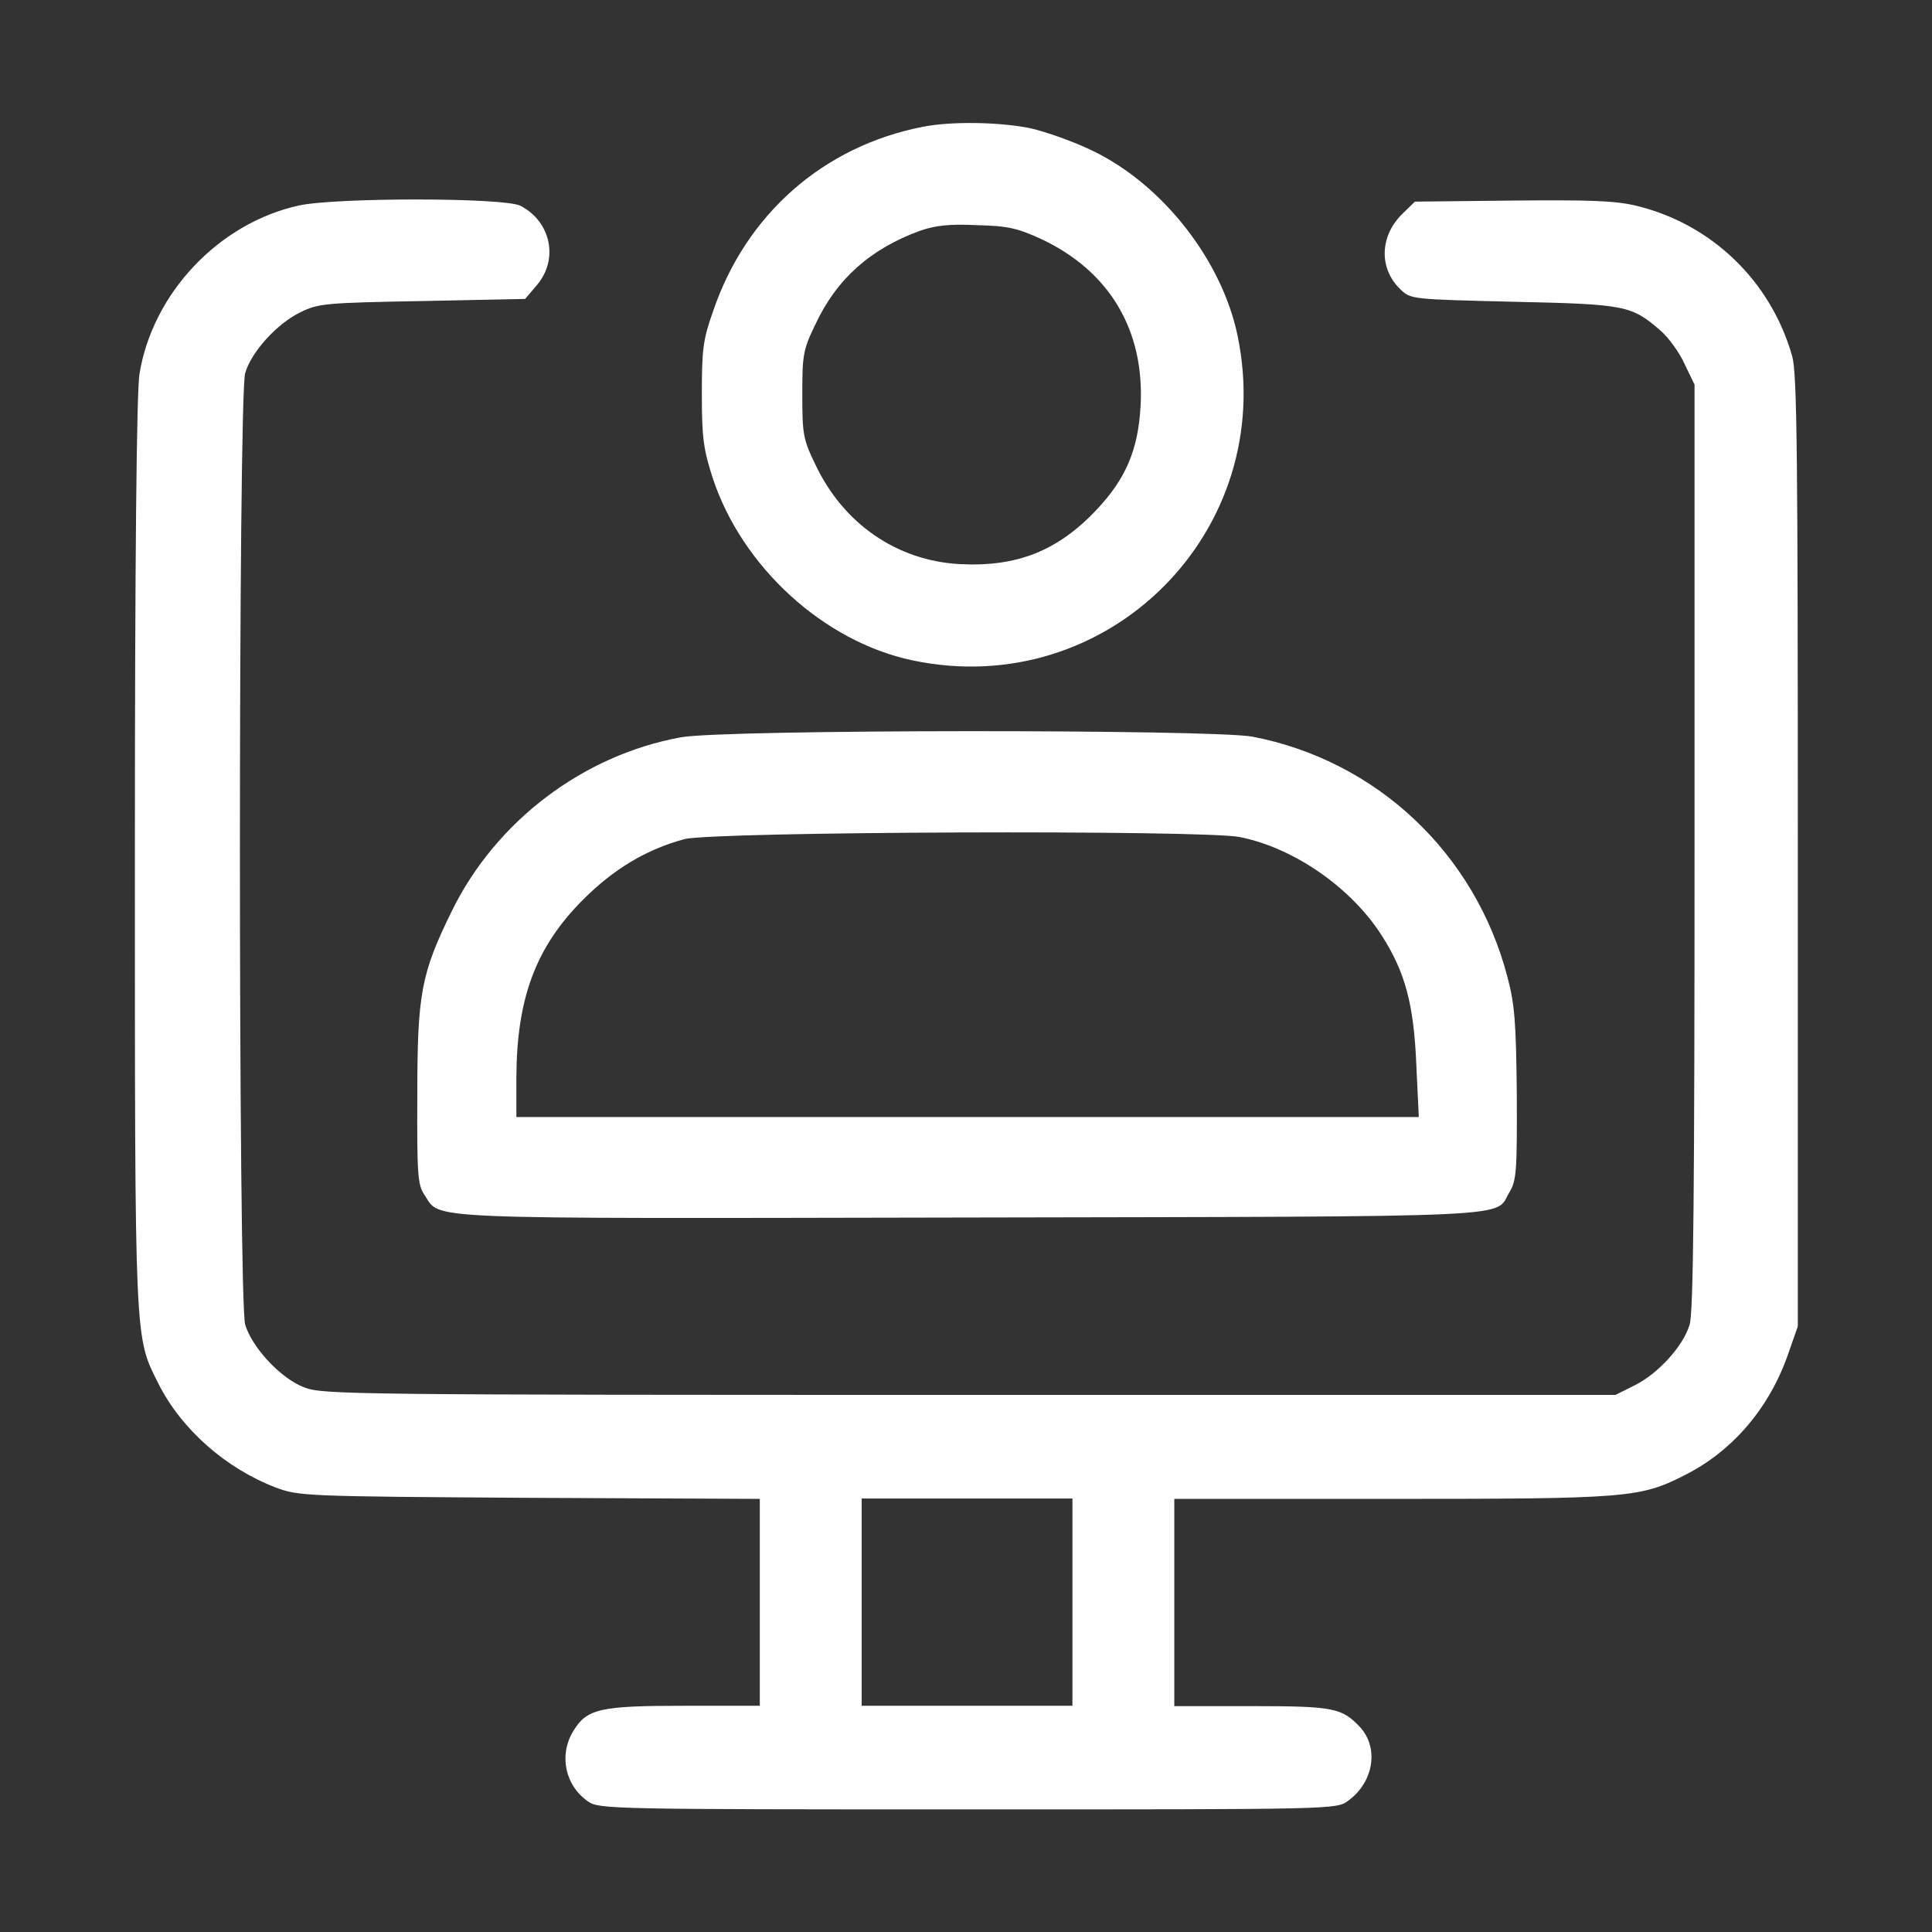 <?xml version="1.0" encoding="UTF-8"?>
<!-- Generator: Adobe Illustrator 27.2.0, SVG Export Plug-In . SVG Version: 6.00 Build 0)  -->
<svg xmlns="http://www.w3.org/2000/svg" xmlns:xlink="http://www.w3.org/1999/xlink" version="1.1" id="Calque_1" x="0px" y="0px" viewBox="0 0 55 55" style="enable-background:new 0 0 55 55;" xml:space="preserve">
<rect x="0" y="0" width="55" height="55" fill="#333333" stroke="none"/>
<style type="text/css">
	.st0{fill:#FFFFFF;}
</style>
<g transform="translate(0,512) scale(0.1,-0.1)">
	<path class="st0" d="M262.7,5083.9c-28.2-5.5-50.3-24.8-59.7-52.5c-2.9-8.2-3.2-10.9-3.2-23.7c0-12.5,0.5-15.7,3.1-23.8   c8.4-25.4,31.7-46.6,56.9-51.9c55.6-11.7,104.1,36.9,92.5,92.5c-4.5,21.5-21.3,42.9-41.1,52.5c-5.5,2.7-13.5,5.5-17.9,6.5   C284.4,5085.3,270.7,5085.5,262.7,5083.9z M296.3,5052c19.5-9.1,29.6-26,28.4-47.6c-0.7-12.5-4.2-20.7-12.6-29.6   c-11-11.6-22.5-16.2-38.7-15.4c-17.9,0.9-33.3,11.4-41.3,28.4c-3.5,7.2-3.7,8.7-3.7,19.9c0,11.2,0.2,12.7,3.7,19.9   c6.1,13.1,15.8,21.6,29.8,26.7c4.3,1.5,8.4,2,16.2,1.6C287,5055.7,289.7,5055,296.3,5052z"></path>
	<path class="st0" d="M85.1,5061.5c-22.8-5-41.7-25-45.4-48c-0.8-5-1.3-51.9-1.3-136.4c0-140.8-0.1-137.4,6.7-151   c6.6-13.1,19.3-24.2,33.5-29.6c6.5-2.4,8.1-2.5,72.2-2.9l65.5-0.3v-29.4v-29.5H195c-24.2,0-27.9-0.8-31.8-7.2   c-4.2-6.9-2.3-15.6,4.3-20.1c3.1-2.1,7-2.2,108.1-2.2c104.1,0,104.8,0,108.1,2.4c7.4,5.3,8.9,15.1,3.5,21c-5.2,5.5-7.4,6-30.9,6   h-22v29.5v29.5h61.6c67.3,0,71,0.3,83.6,6.7c13.8,6.9,24.3,19.3,29.6,34.7l2.7,7.7v135.2c0,112.8-0.2,136.1-1.6,141   c-6.1,21.5-23.1,37.8-44.7,42.9c-6,1.4-13.5,1.6-35.2,1.4l-27.5-0.3l-3.5-3.4c-6.6-6.4-6.8-15.7-0.6-21.6c2.9-2.8,3.2-2.8,32-3.5   c32-0.7,33.7-1,42-8.2c2.4-2.1,5.5-6.4,6.9-9.6l2.8-5.8V4879c0-97.5-0.3-132.8-1.4-136.1c-1.8-6.1-9-14-15.7-17.3l-5.4-2.7H275.9   c-175,0-184,0.1-189.2,2.1c-6.7,2.5-14.9,11.3-16.9,17.9c-2,6.5-2,264.3,0,270.9c1.8,6.1,9,14,15.7,17.3c5.1,2.5,6.9,2.7,34.8,3.2   l29.2,0.6l3.4,4c6.2,7.4,3.9,18-4.7,22.5C143.7,5063.8,95.6,5063.8,85.1,5061.5z M305.3,4663.9v-29.5h-30h-30v29.5v29.5h30h30   V4663.9z"></path>
	<path class="st0" d="M193.8,4910.1c-27.9-5.1-52.6-23.9-65.1-49.3c-8.9-18.1-9.9-23.7-9.9-52.9c-0.1-22.1,0.1-25.2,2-28   c4.9-7.2-4.5-6.8,155.9-6.5c159.6,0.3,148.6-0.1,153,7.2c2,3.2,2.2,6,2.1,27.9c-0.2,20.6-0.6,25.7-2.7,33.5   c-9.2,35.1-37.2,61.5-72.6,68.3C344.6,4912.4,206.2,4912.4,193.8,4910.1z M353,4881.7c15.4-3.1,31.7-14.4,40.4-28.1   c6.6-10.3,9.1-19.5,9.8-36.8l0.7-14.8H275.4H147v11.3c0.1,22.5,5.5,37.1,19,50.6c8.7,8.7,18,14.3,28.8,17.2   C202.5,4883.3,343.1,4883.8,353,4881.7z"></path>
</g>
</svg>
